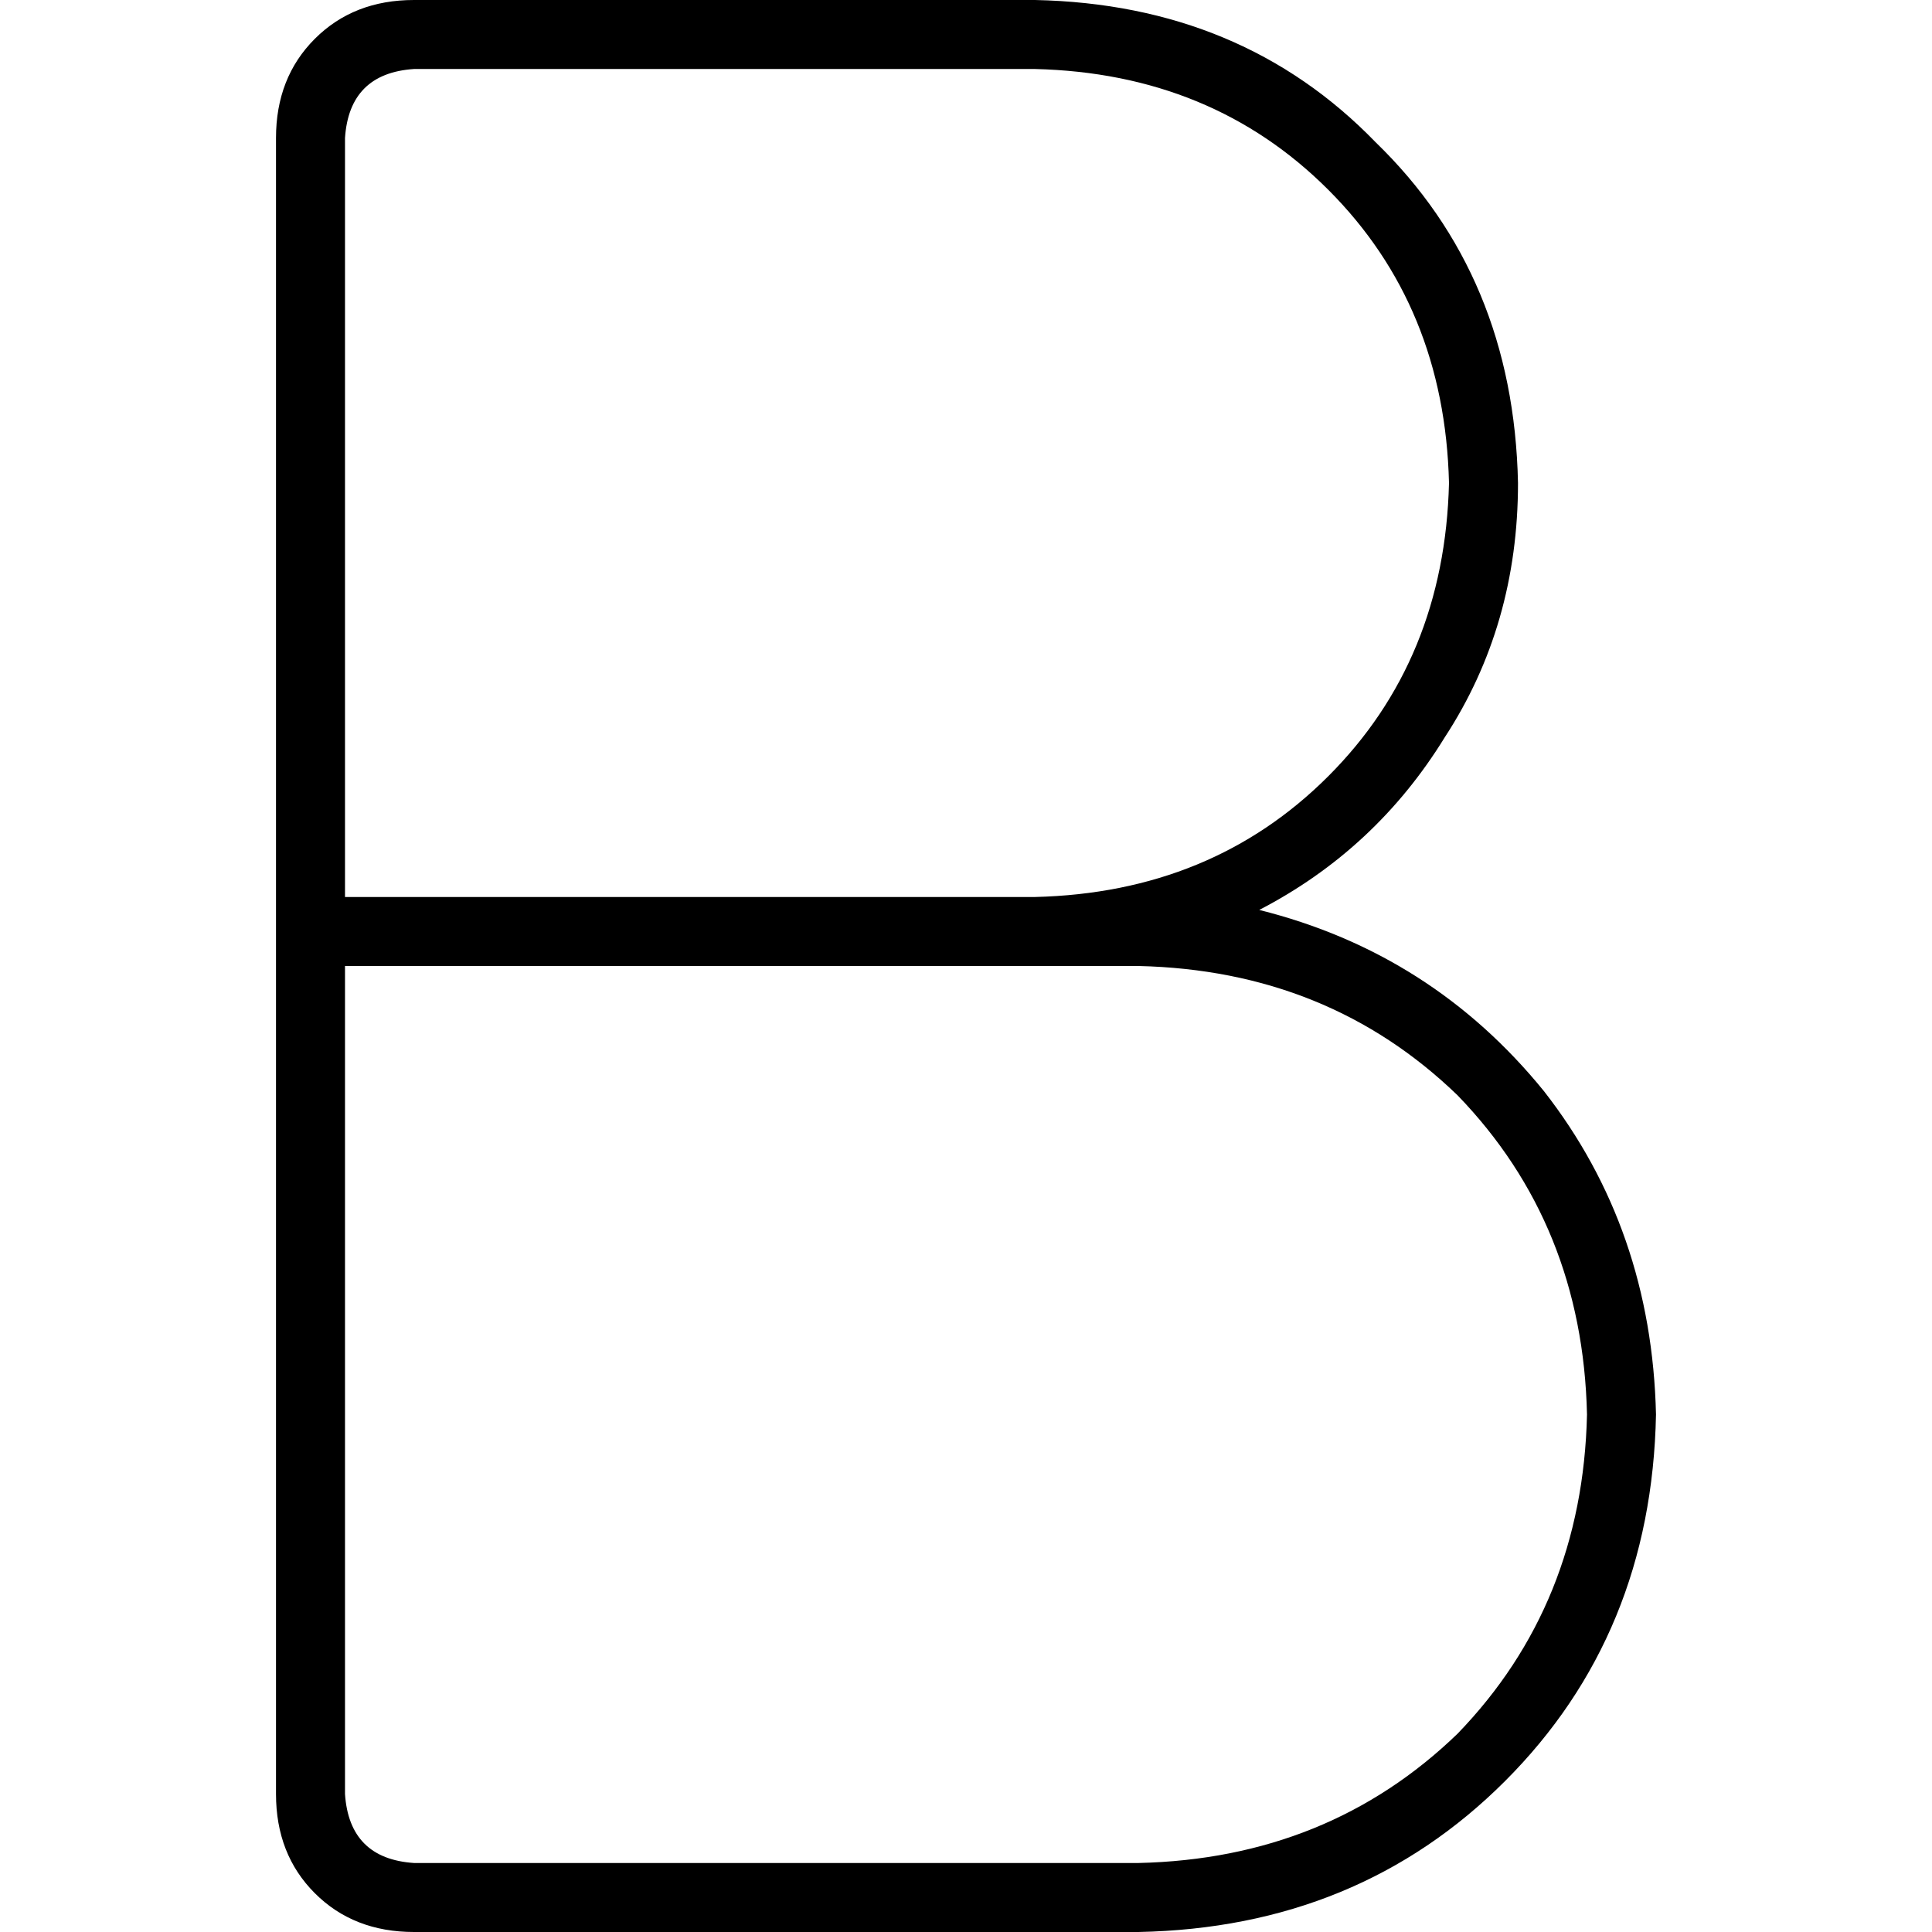 <svg xmlns="http://www.w3.org/2000/svg" viewBox="0 0 512 512">
  <path d="M 109.714 0 Q 93.714 0 83.429 10.286 L 83.429 10.286 L 83.429 10.286 Q 73.143 20.571 73.143 36.571 L 73.143 246.857 L 73.143 246.857 L 73.143 475.429 L 73.143 475.429 Q 73.143 491.429 83.429 501.714 Q 93.714 512 109.714 512 L 301.714 512 L 301.714 512 Q 360 510.857 398.857 472 Q 437.714 433.143 438.857 374.857 Q 437.714 325.714 409.143 289.143 Q 379.429 252.571 333.714 241.143 Q 364.571 225.143 382.857 195.429 Q 402.286 165.714 402.286 128 Q 401.143 73.143 364.571 37.714 Q 329.143 1.143 274.286 0 L 109.714 0 L 109.714 0 Z M 274.286 237.714 L 91.429 237.714 L 274.286 237.714 L 91.429 237.714 L 91.429 36.571 L 91.429 36.571 Q 92.571 19.429 109.714 18.286 L 274.286 18.286 L 274.286 18.286 Q 321.143 19.429 352 50.286 Q 382.857 81.143 384 128 Q 382.857 174.857 352 205.714 Q 321.143 236.571 274.286 237.714 L 274.286 237.714 Z M 91.429 256 L 274.286 256 L 91.429 256 L 301.714 256 Q 352 257.143 386.286 290.286 Q 419.429 324.571 420.571 374.857 Q 419.429 425.143 386.286 459.429 Q 352 492.571 301.714 493.714 L 109.714 493.714 L 109.714 493.714 Q 92.571 492.571 91.429 475.429 L 91.429 256 L 91.429 256 Z" />
</svg>